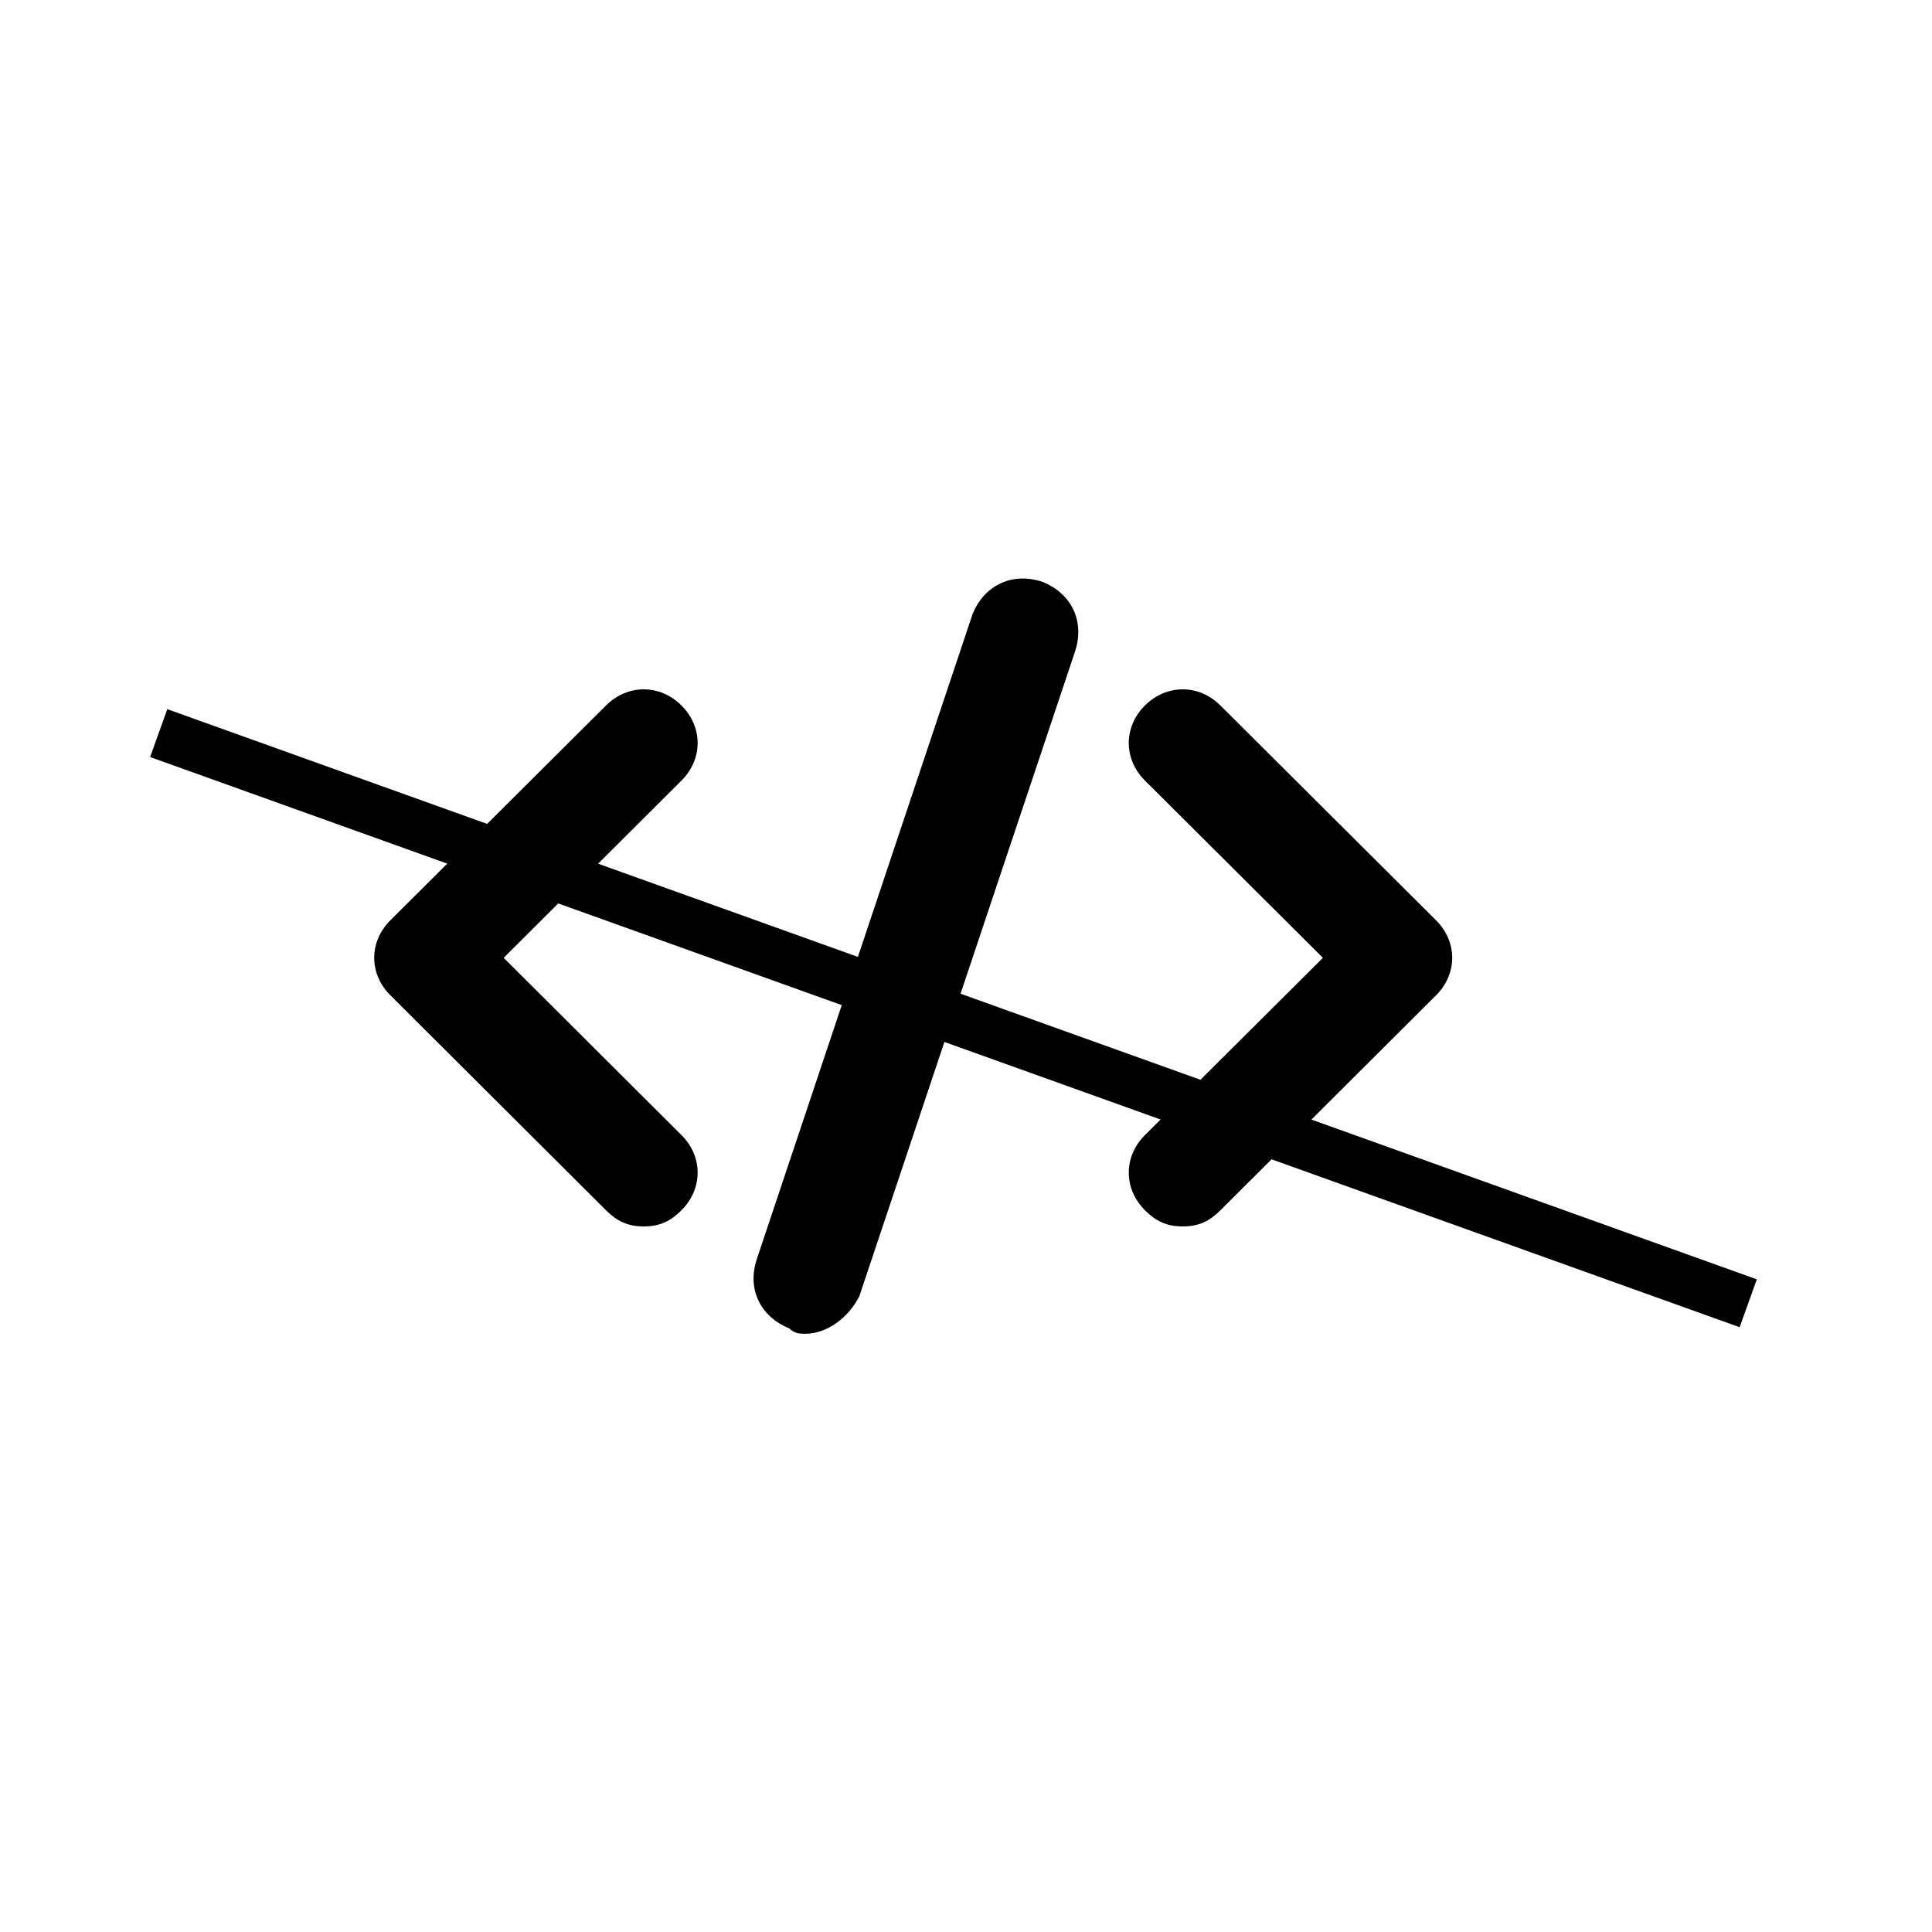 <svg xmlns="http://www.w3.org/2000/svg" xmlns:xlink="http://www.w3.org/1999/xlink" width="75" zoomAndPan="magnify" viewBox="0 0 56.25 56.25" height="75" preserveAspectRatio="xMidYMid meet" version="1.0"><defs><clipPath id="fb5b13662c"><path d="M 10.676 20 L 21 20 L 21 36 L 10.676 36 Z M 10.676 20 " clip-rule="nonzero"/></clipPath><clipPath id="e71db8fc69"><path d="M 32 20 L 42.5 20 L 42.5 36 L 32 36 Z M 32 20 " clip-rule="nonzero"/></clipPath><clipPath id="2a28f03277"><path d="M 21 16.629 L 32 16.629 L 32 38.832 L 21 38.832 Z M 21 16.629 " clip-rule="nonzero"/></clipPath><clipPath id="77b619d920"><path d="M 0 12 L 55.512 12 L 55.512 47 L 0 47 Z M 0 12 " clip-rule="nonzero"/></clipPath></defs><g clip-path="url(#fb5b13662c)"><path fill="#000000" d="M 18.742 35.707 C 18.273 35.707 17.957 35.551 17.645 35.238 L 11.367 28.98 C 10.738 28.355 10.738 27.418 11.367 26.793 L 17.645 20.539 C 18.273 19.914 19.215 19.914 19.84 20.539 C 20.469 21.164 20.469 22.102 19.84 22.727 L 14.664 27.887 L 19.84 33.047 C 20.469 33.672 20.469 34.609 19.84 35.238 C 19.527 35.551 19.215 35.707 18.742 35.707 Z M 18.742 35.707 " fill-opacity="1" fill-rule="nonzero"/></g><g clip-path="url(#e71db8fc69)"><path fill="#000000" d="M 34.434 35.707 C 33.965 35.707 33.648 35.551 33.336 35.238 C 32.707 34.609 32.707 33.672 33.336 33.047 L 38.516 27.887 L 33.336 22.727 C 32.707 22.102 32.707 21.164 33.336 20.539 C 33.965 19.914 34.906 19.914 35.531 20.539 L 41.809 26.793 C 42.438 27.418 42.438 28.355 41.809 28.98 L 35.531 35.238 C 35.219 35.551 34.906 35.707 34.434 35.707 Z M 34.434 35.707 " fill-opacity="1" fill-rule="nonzero"/></g><g clip-path="url(#2a28f03277)"><path fill="#000000" d="M 23.449 38.832 C 23.293 38.832 23.137 38.832 22.98 38.676 C 22.195 38.363 21.723 37.582 22.039 36.645 L 28.316 17.879 C 28.629 17.098 29.414 16.629 30.355 16.941 C 31.141 17.254 31.609 18.035 31.297 18.977 L 25.02 37.738 C 24.707 38.363 24.078 38.832 23.449 38.832 Z M 23.449 38.832 " fill-opacity="1" fill-rule="nonzero"/></g><g clip-path="url(#77b619d920)"><path stroke-linecap="butt" transform="matrix(0.697, 0.25, -0.25, 0.697, 4.871, 20.648)" fill="none" stroke-linejoin="miter" d="M -0.001 0.999 L 66.397 1.001 " stroke="#000000" stroke-width="2" stroke-opacity="1" stroke-miterlimit="4"/></g></svg>